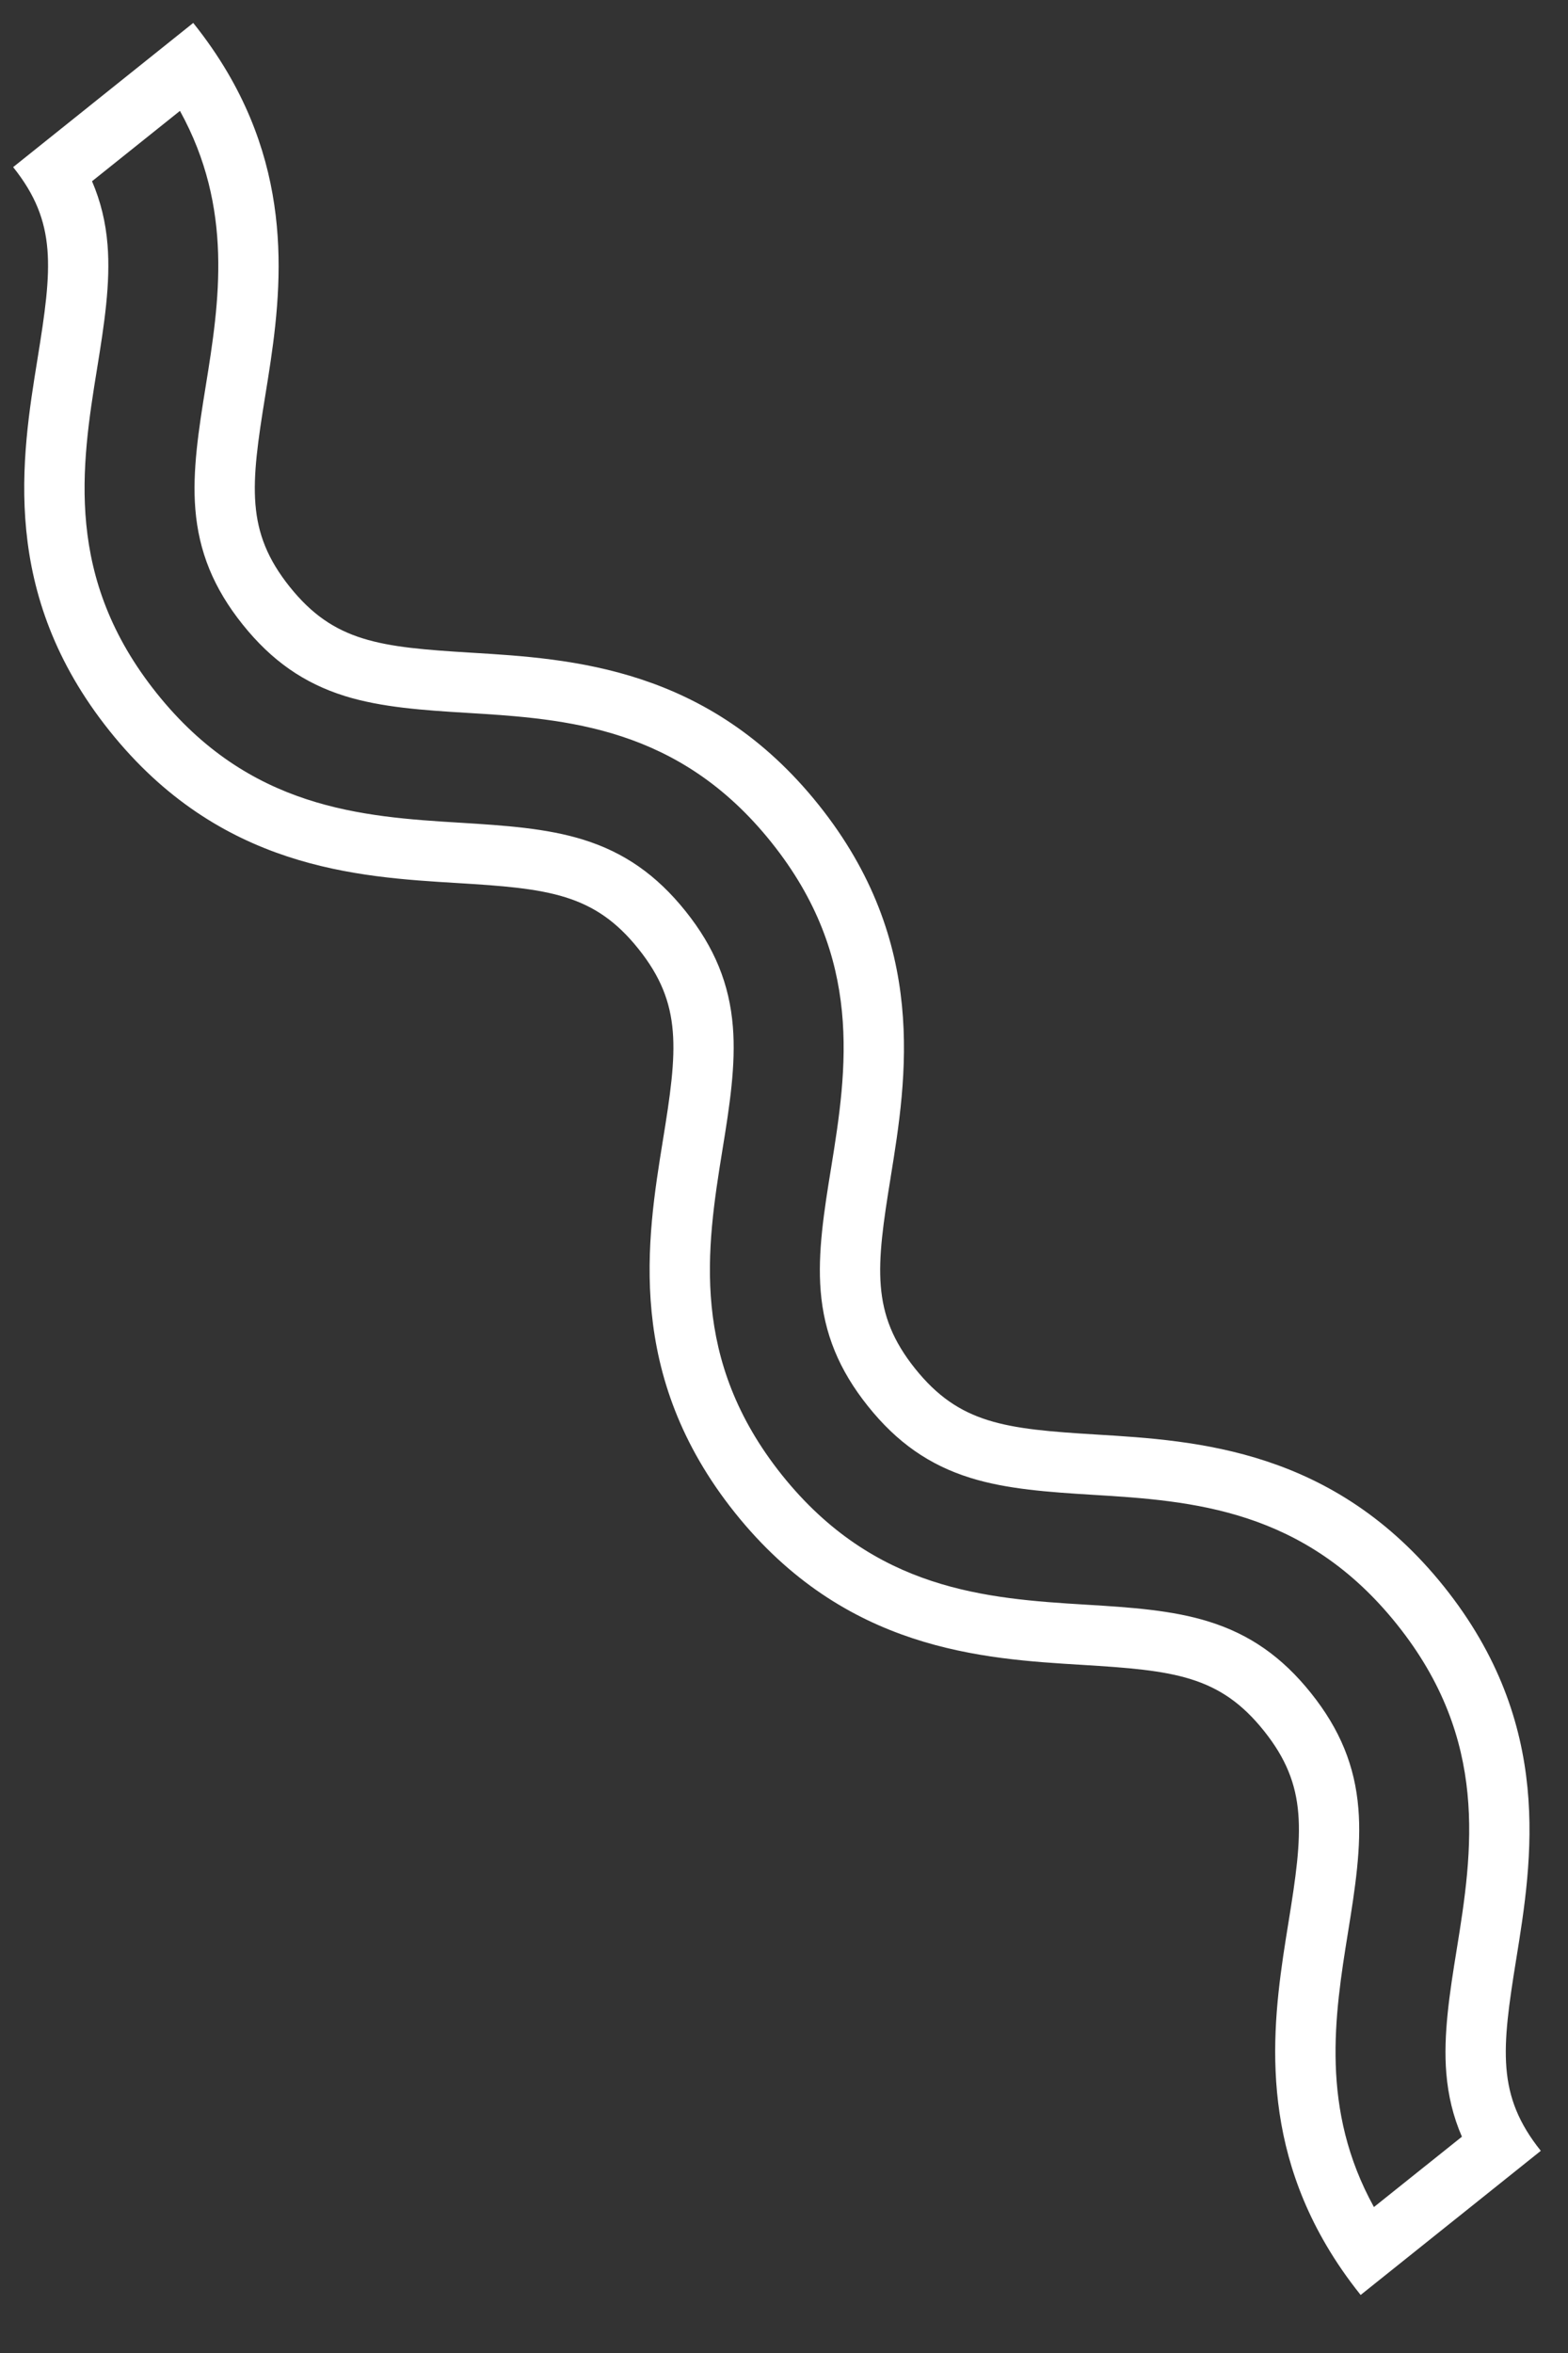 <?xml version="1.0" encoding="UTF-8"?> <svg xmlns="http://www.w3.org/2000/svg" width="26" height="39" viewBox="0 0 26 39" fill="none"><rect x="0" y="0" width="26" height="39" fill="#333333" stroke="none"/> <path fill-rule="evenodd" clip-rule="evenodd" d="M17.951 27.595C19.465 27.687 20.225 27.771 20.958 28.688C21.692 29.605 21.608 30.366 21.365 31.863C21.131 33.307 20.821 35.221 21.992 37.214C22.152 37.487 22.34 37.761 22.56 38.036C22.561 38.037 22.561 38.038 22.562 38.038L25.549 35.649C24.815 34.732 24.899 33.971 25.141 32.475C25.407 30.832 25.772 28.582 23.945 26.299C22.117 24.016 19.842 23.878 18.181 23.777C16.668 23.685 15.908 23.601 15.173 22.683C14.441 21.768 14.525 21.009 14.769 19.512L14.769 19.51C15.035 17.868 15.399 15.619 13.573 13.338C11.746 11.055 9.472 10.918 7.811 10.818C6.298 10.726 5.537 10.642 4.804 9.726C4.071 8.81 4.156 8.05 4.399 6.554C4.633 5.111 4.944 3.197 3.775 1.205C3.614 0.931 3.425 0.656 3.204 0.38L0.218 2.77C0.951 3.686 0.866 4.444 0.623 5.941L0.623 5.942C0.356 7.585 -0.009 9.834 1.818 12.116C3.644 14.399 5.919 14.536 7.581 14.636C9.093 14.727 9.854 14.811 10.587 15.728C11.32 16.644 11.236 17.403 10.992 18.899C10.726 20.542 10.361 22.791 12.187 25.074C14.014 27.357 16.289 27.495 17.951 27.595ZM12.967 24.449C11.437 22.535 11.714 20.691 11.979 19.059C12.097 18.337 12.204 17.649 12.152 17.015C12.095 16.311 11.85 15.705 11.368 15.103C10.885 14.5 10.348 14.128 9.674 13.918C9.066 13.728 8.371 13.682 7.642 13.637C5.991 13.538 4.13 13.405 2.599 11.491C1.067 9.577 1.345 7.734 1.611 6.101C1.728 5.379 1.835 4.691 1.783 4.056C1.753 3.683 1.669 3.337 1.526 3.004L2.984 1.838C3.874 3.452 3.638 5 3.412 6.394C3.295 7.116 3.187 7.804 3.239 8.439C3.296 9.142 3.541 9.748 4.023 10.35C4.505 10.953 5.043 11.325 5.717 11.536C6.325 11.725 7.02 11.772 7.75 11.816C9.4 11.915 11.261 12.048 12.792 13.963C14.324 15.877 14.046 17.721 13.782 19.352C13.664 20.074 13.556 20.762 13.608 21.397C13.665 22.101 13.911 22.706 14.393 23.308M12.967 24.449C14.5 26.363 16.361 26.497 18.011 26.597C18.742 26.641 19.437 26.687 20.046 26.878C20.72 27.088 21.257 27.46 21.739 28.063C22.221 28.666 22.467 29.272 22.524 29.976C22.577 30.611 22.47 31.3 22.353 32.022C22.127 33.416 21.891 34.965 22.782 36.581L24.241 35.415C24.096 35.082 24.013 34.735 23.982 34.361C23.93 33.726 24.037 33.037 24.154 32.315C24.419 30.683 24.697 28.838 23.164 26.924C21.631 25.009 19.771 24.875 18.121 24.776C17.391 24.731 16.695 24.684 16.087 24.494C15.412 24.283 14.875 23.911 14.393 23.308" fill="white"></path> </svg> 